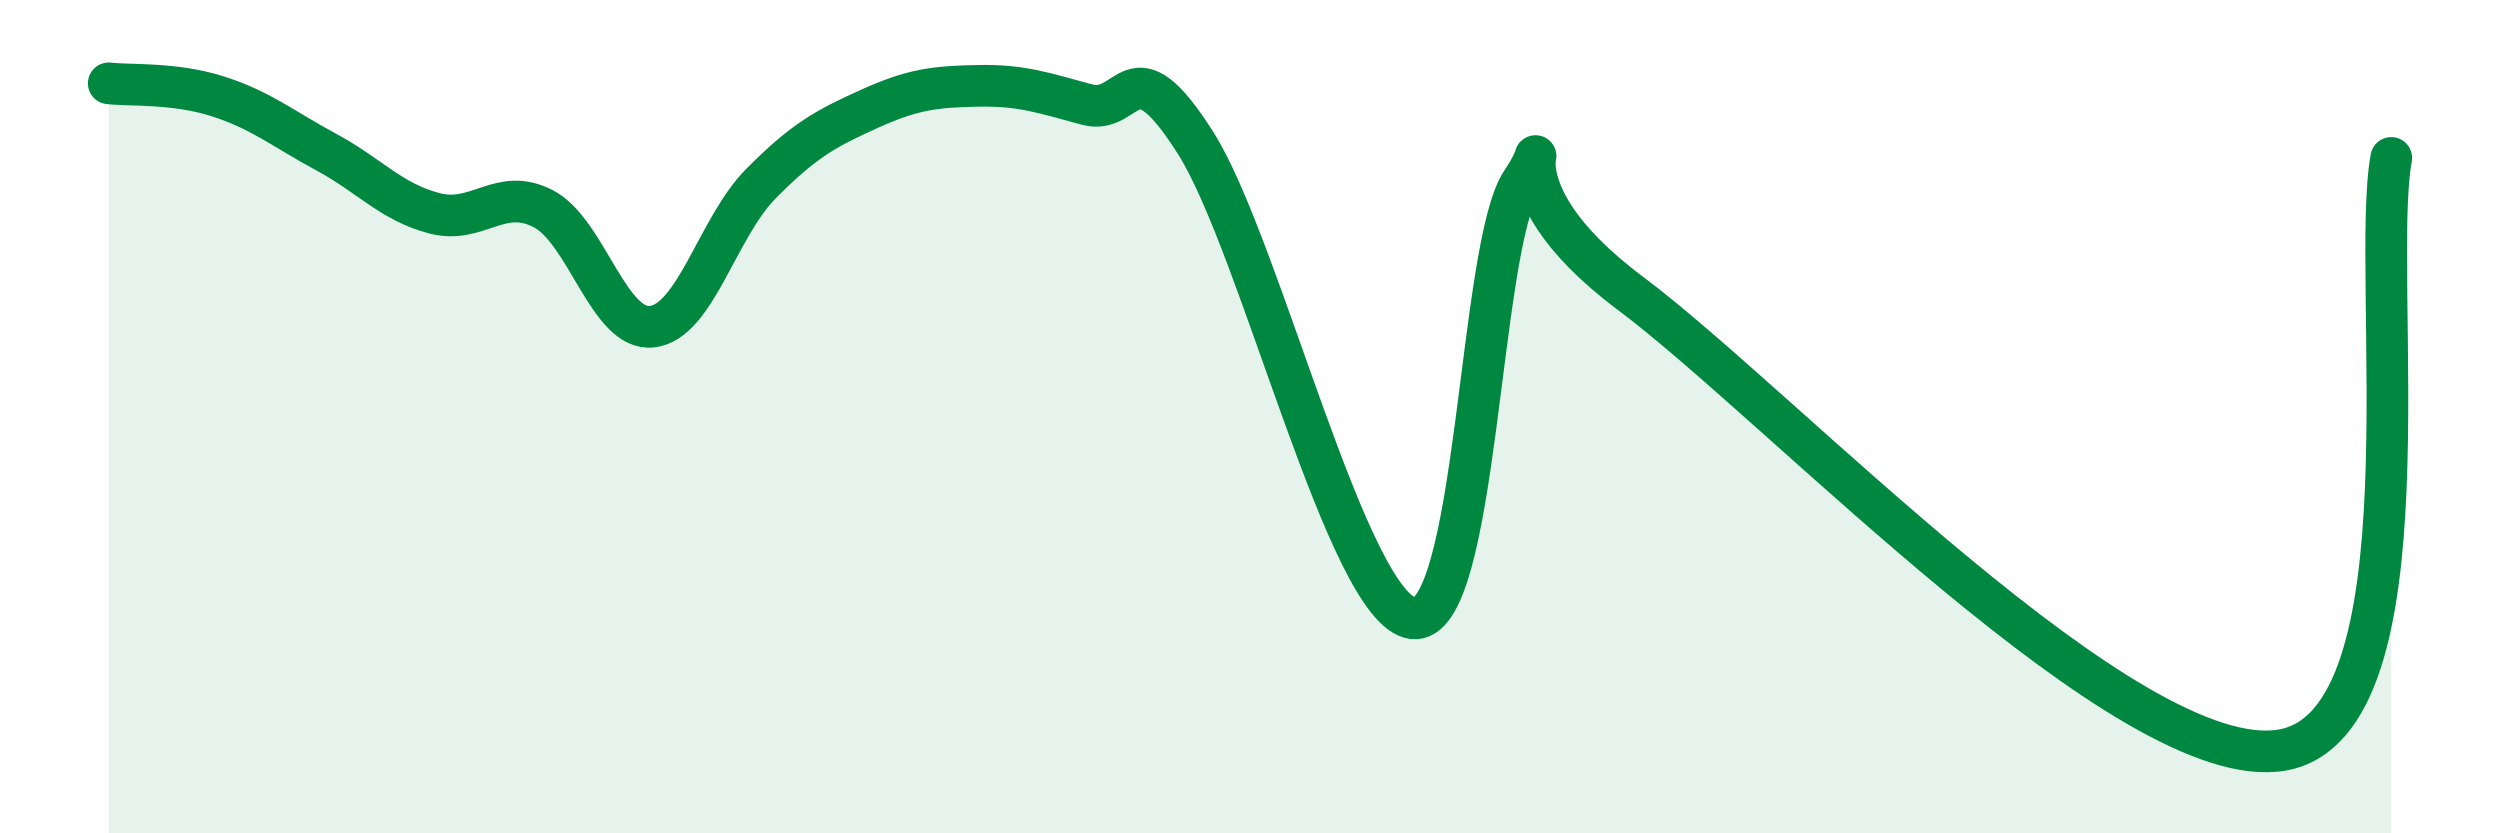 
    <svg width="60" height="20" viewBox="0 0 60 20" xmlns="http://www.w3.org/2000/svg">
      <path
        d="M 2.61,2 C 3.13,2.06 4.18,1.98 5.22,2.31 C 6.26,2.64 6.79,3.09 7.83,3.65 C 8.87,4.21 9.39,4.85 10.43,5.12 C 11.47,5.39 12,4.47 13.04,5.01 C 14.08,5.55 14.61,7.96 15.65,7.84 C 16.69,7.72 17.22,5.46 18.26,4.41 C 19.3,3.36 19.83,3.08 20.87,2.61 C 21.91,2.14 22.44,2.08 23.48,2.06 C 24.52,2.04 25.05,2.23 26.09,2.51 C 27.13,2.79 27.14,0.97 28.7,3.44 C 30.26,5.91 32.35,14.65 33.91,14.84 C 35.47,15.03 35.48,5.93 36.52,4.37 C 37.56,2.81 35.48,4.31 39.13,7.04 C 42.78,9.77 51.13,18.65 54.78,18 C 58.43,17.35 56.87,6.63 57.39,3.79L57.39 20L2.61 20Z"
        fill="#008740"
        opacity="0.1"
        stroke-linecap="round"
        stroke-linejoin="round"
      />
      <path
        d="M 2.61,2 C 3.13,2.06 4.18,1.98 5.22,2.31 C 6.26,2.64 6.79,3.09 7.83,3.65 C 8.87,4.21 9.39,4.85 10.43,5.12 C 11.47,5.39 12,4.47 13.04,5.01 C 14.08,5.55 14.61,7.96 15.65,7.84 C 16.69,7.72 17.22,5.46 18.26,4.41 C 19.3,3.36 19.83,3.08 20.87,2.61 C 21.91,2.14 22.44,2.08 23.48,2.06 C 24.52,2.04 25.05,2.23 26.09,2.51 C 27.13,2.79 27.14,0.97 28.7,3.44 C 30.26,5.91 32.35,14.65 33.91,14.84 C 35.47,15.03 35.48,5.93 36.52,4.37 C 37.56,2.81 35.48,4.31 39.13,7.04 C 42.78,9.77 51.13,18.65 54.78,18 C 58.43,17.35 56.87,6.63 57.39,3.79"
        stroke="#008740"
        stroke-width="1"
        fill="none"
        stroke-linecap="round"
        stroke-linejoin="round"
      />
    </svg>
  